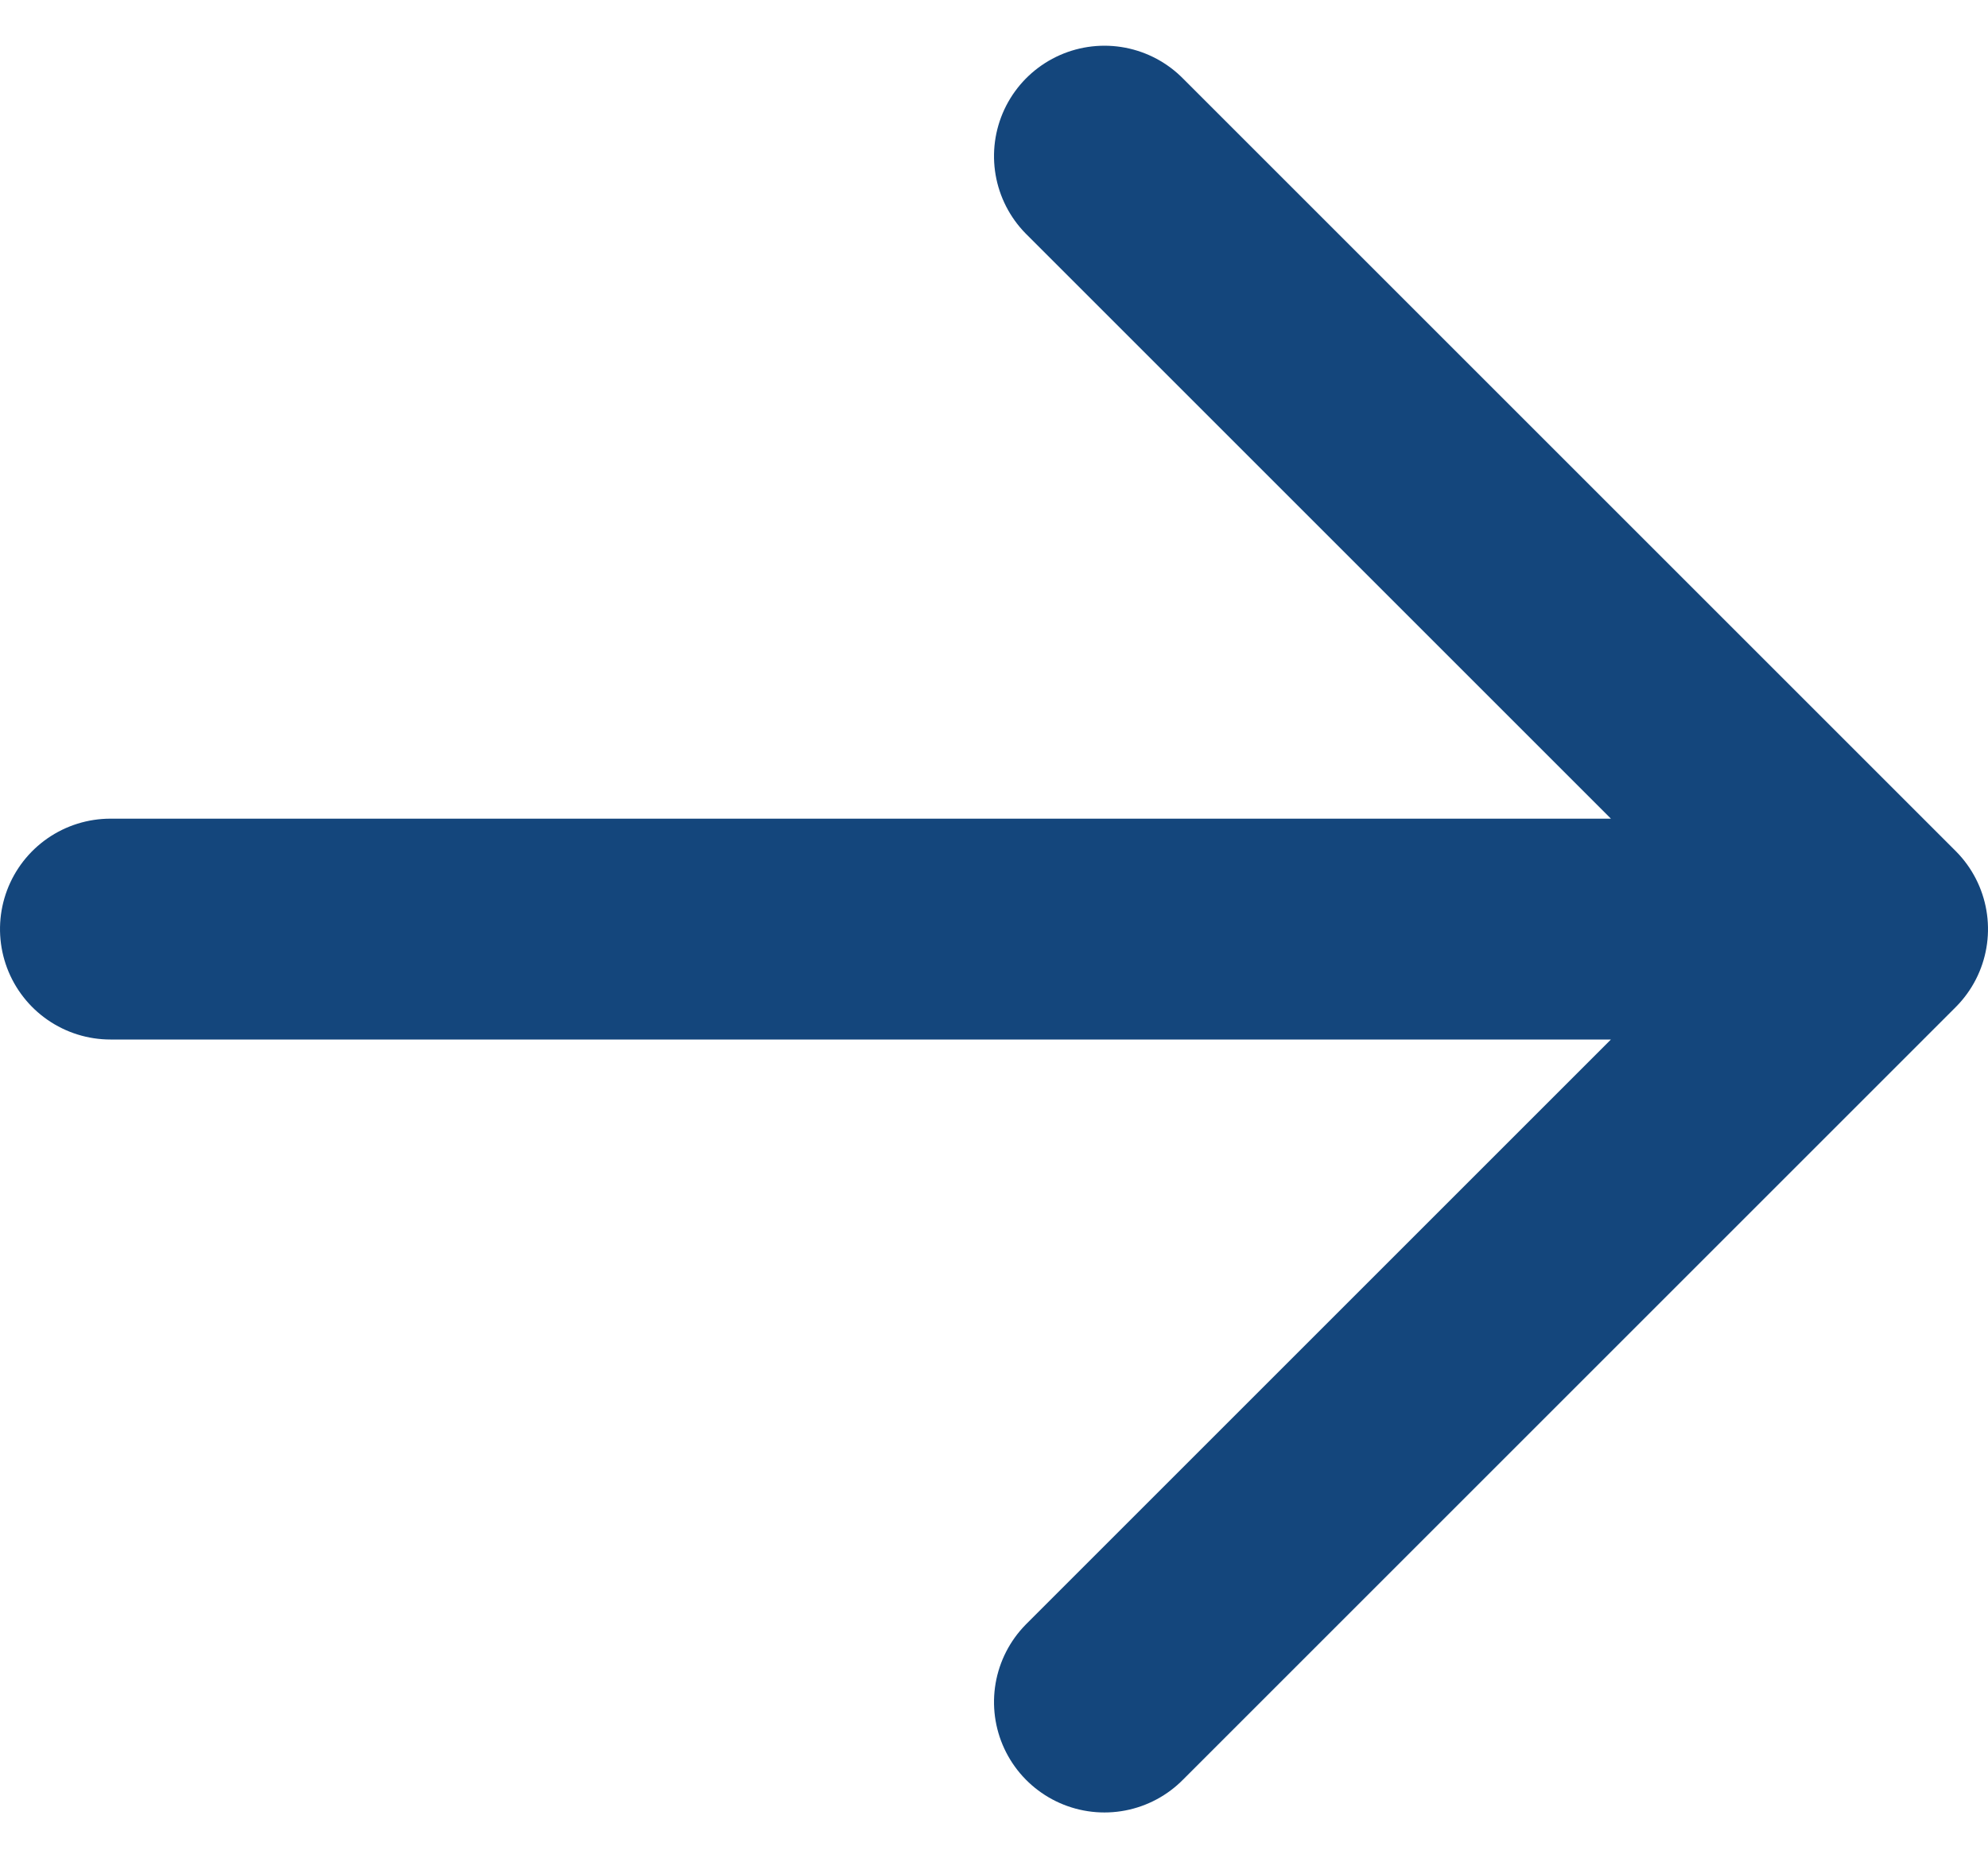 <svg xmlns="http://www.w3.org/2000/svg" width="27" height="25.243" viewBox="0 0 27 25.243">
  <path id="Icon_akar-arrow-up" data-name="Icon akar-arrow-up" d="M18,30V6M7.5,16.5,18,6,28.5,16.5" transform="translate(31.5 -5.379) rotate(90)" fill="none" stroke="#14467c" stroke-linecap="round" stroke-linejoin="round" stroke-width="3"/>
</svg>
